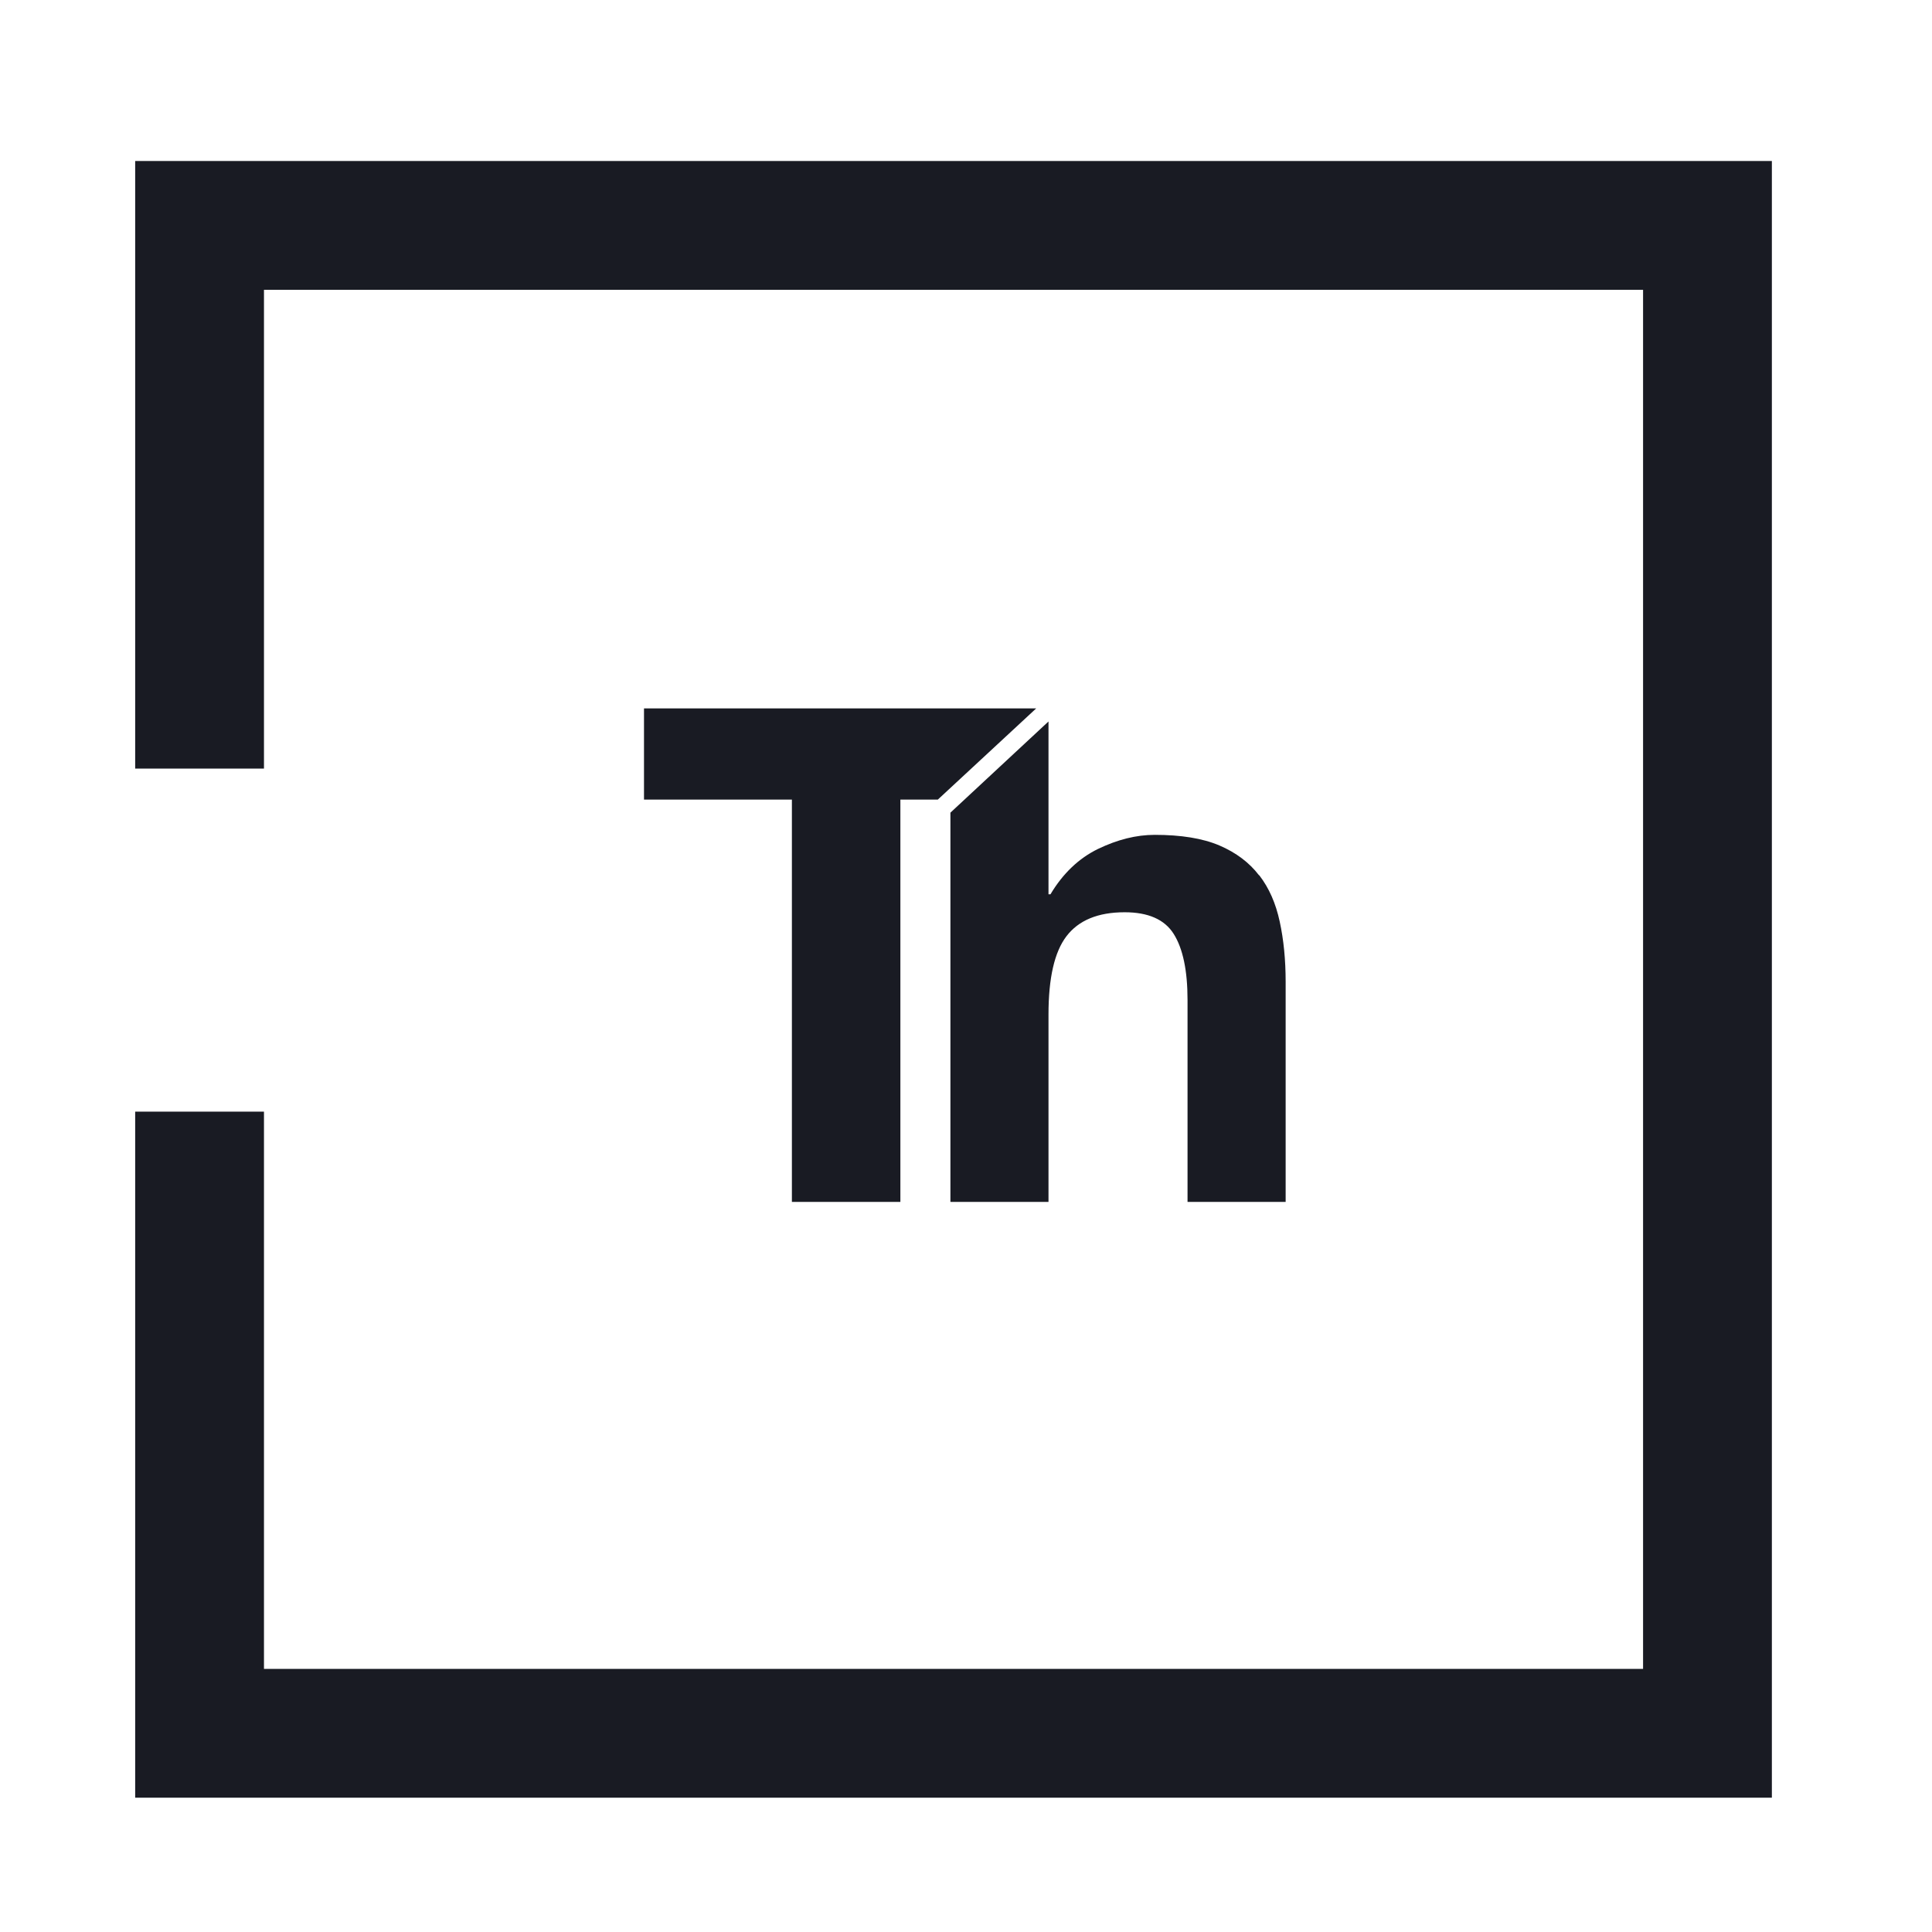 <svg xmlns="http://www.w3.org/2000/svg" fill="none" viewBox="0 0 60 60" height="60" width="60">
<path stroke-width="4" stroke="#191B23" d="M6.198 23.869V7H53.027V53.829H6.198V34.523"></path>
<path fill="#191B23" d="M29.508 22H20V24.832H24.593V37.326H27.962V24.832H29.125L32.18 22H29.508Z"></path>
<path fill="#191B23" d="M39.1 27.183C38.802 26.792 38.388 26.478 37.868 26.256C37.347 26.034 36.673 25.927 35.862 25.927C35.288 25.927 34.706 26.073 34.101 26.364C33.504 26.654 33.007 27.129 32.624 27.772H32.562V22.406L29.516 25.238V37.326H32.562V31.508C32.562 30.375 32.746 29.564 33.121 29.074C33.496 28.584 34.093 28.331 34.928 28.331C35.655 28.331 36.168 28.553 36.451 29.005C36.735 29.456 36.88 30.138 36.88 31.056V37.326H39.927V30.497C39.927 29.808 39.866 29.188 39.743 28.622C39.621 28.055 39.414 27.581 39.108 27.183H39.1Z"></path>
</svg>

